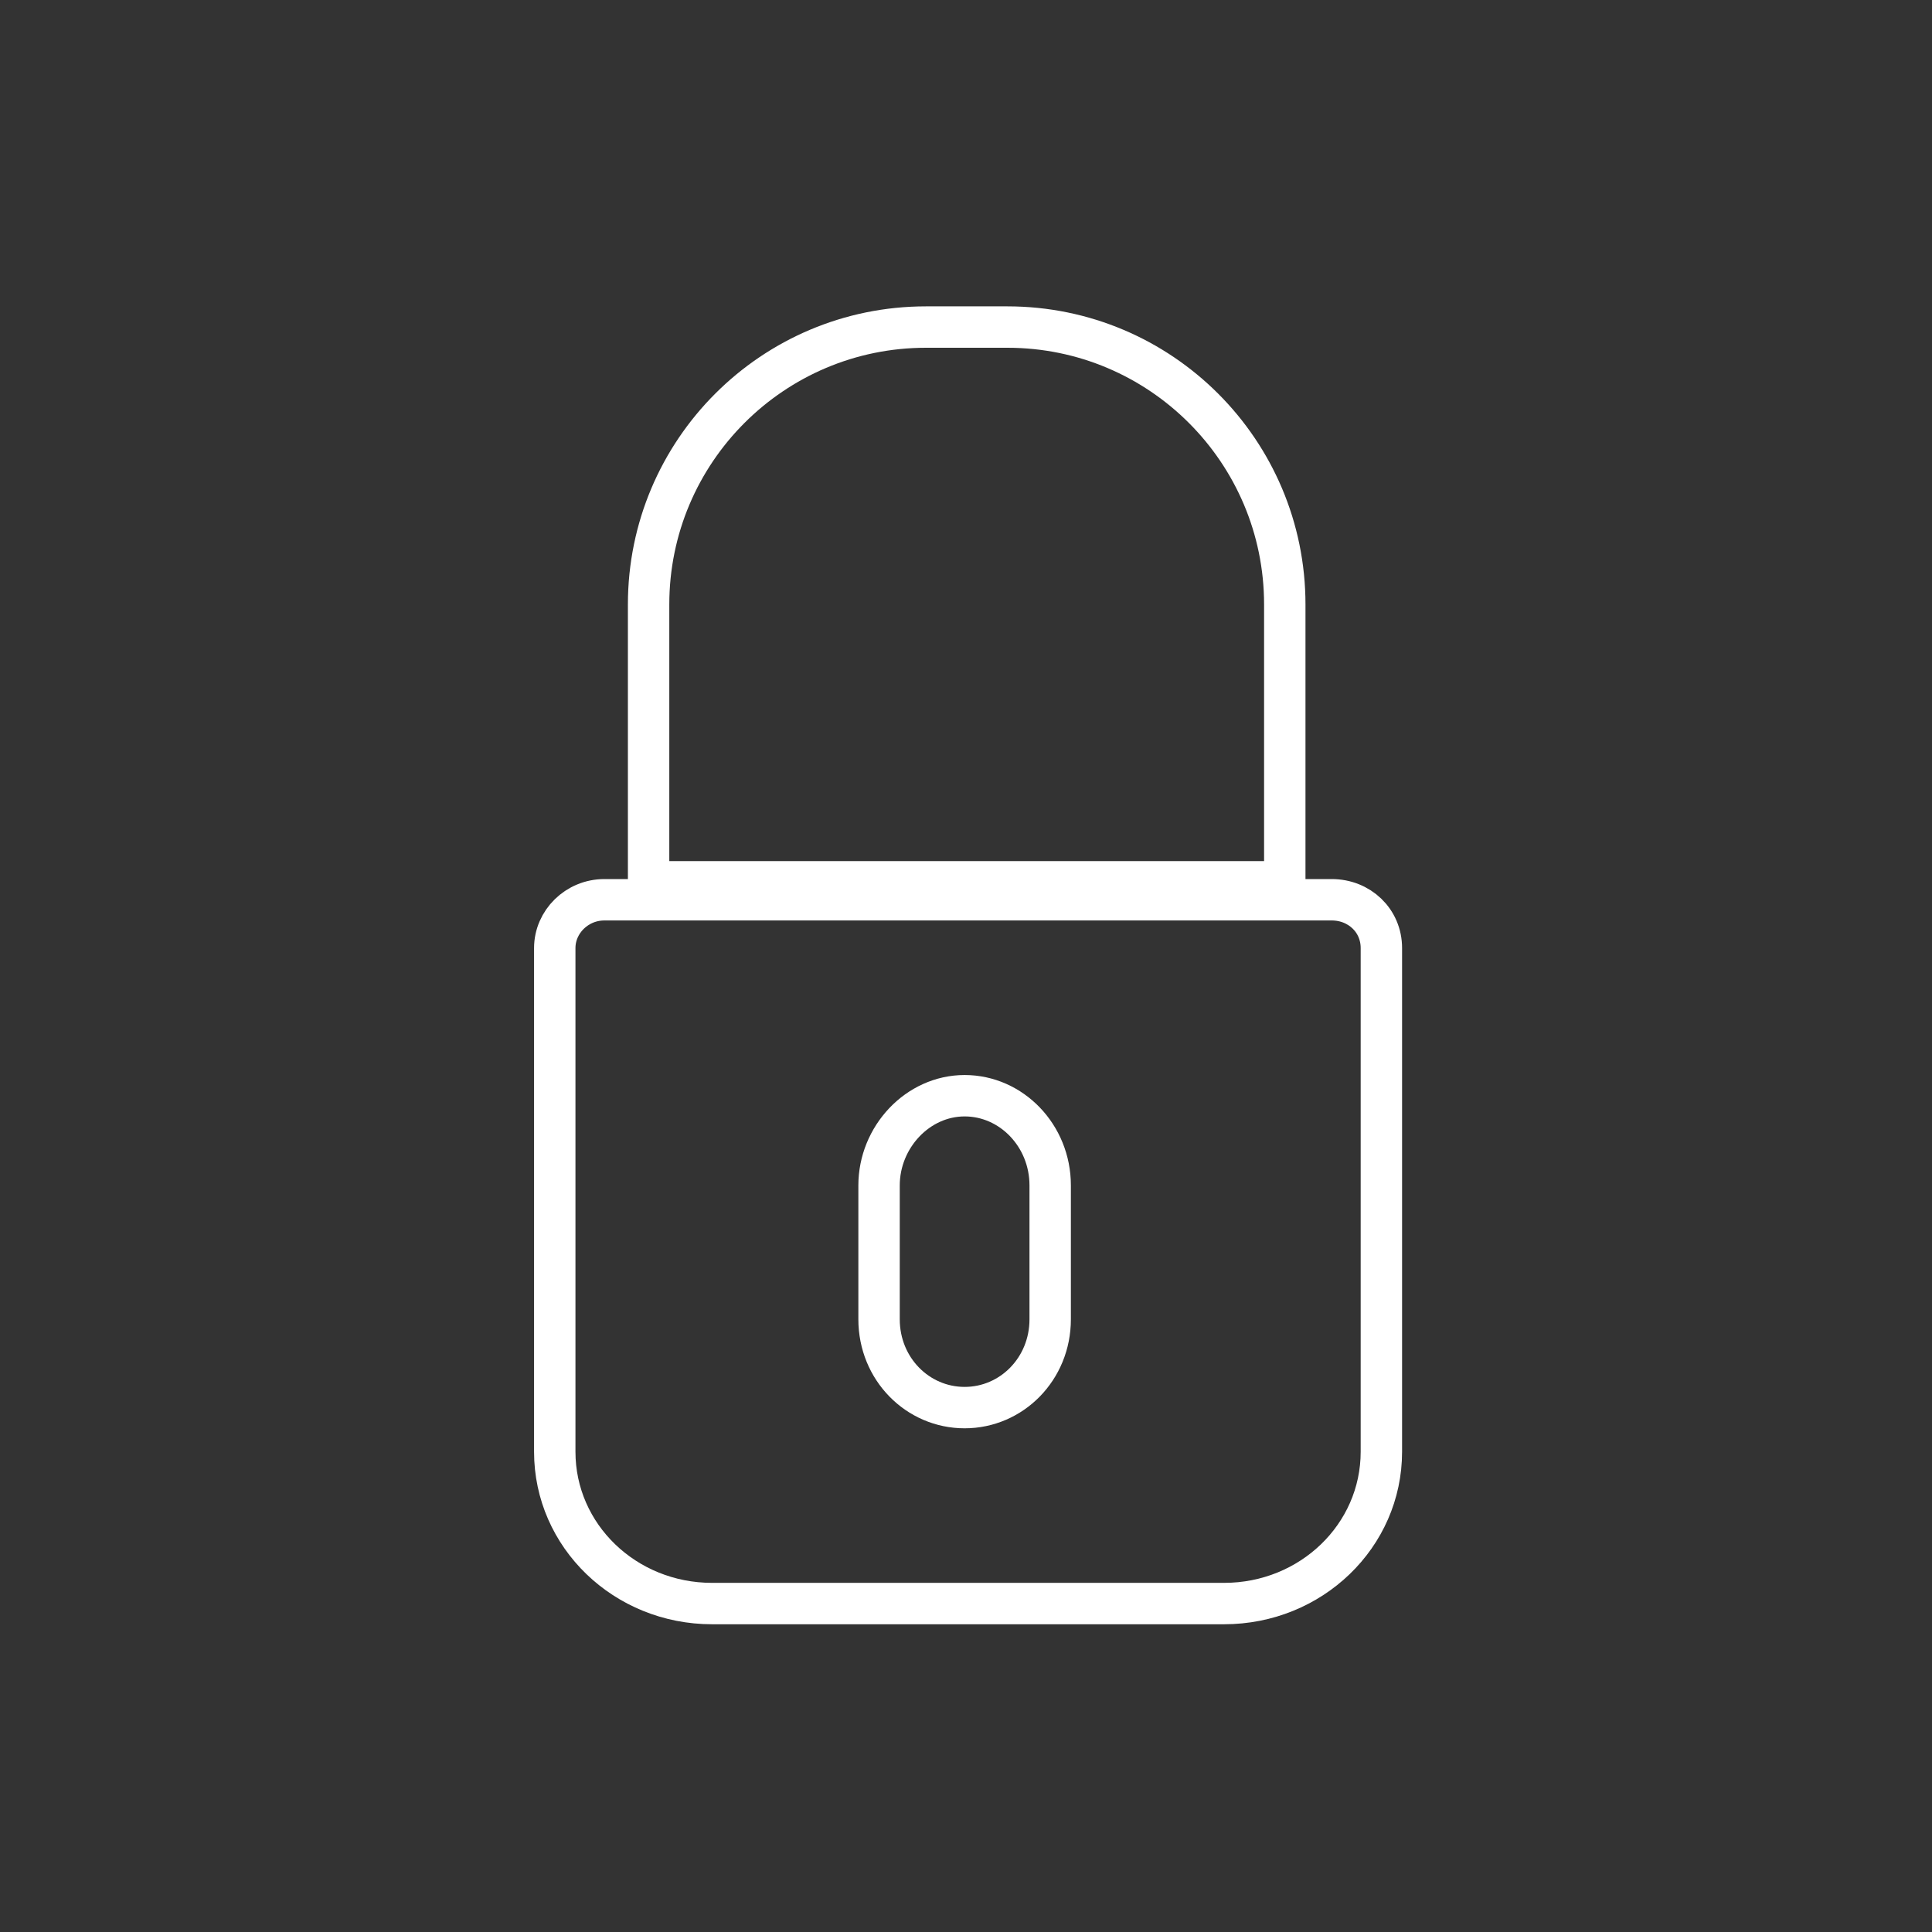 <?xml version="1.0" encoding="UTF-8"?>
<svg xmlns="http://www.w3.org/2000/svg" version="1.1" viewBox="0 0 140 140" width="140" height="140">
  <rect x="0" y="0" width="140" height="140" fill="#333333" stroke="none"/>
  <g fill="none" stroke="#fff" stroke-width="3" stroke-linejoin="round" stroke-linecap="round">
    <path d="M87,65.2h-43.2c-2,0-3.6,1.6-3.6,3.5v36.5c0,6.1,5.1,11,11.4,11h37.1c6.3,0,11.4-4.9,11.4-11v-36.5c0-2-1.6-3.5-3.6-3.5,0,0-9.4,0-9.3,0ZM63.7,85.9c0-3.5,2.8-6.5,6.2-6.5s6.2,2.9,6.2,6.5v9.7c0,3.6-2.8,6.4-6.2,6.4s-6.2-2.8-6.2-6.4v-9.7Z" />
    <path d="M67.1,23.7c-11.1,0-20.1,9-20.1,20.1v20.1h46.1v-20.1c0-11.1-9-20.1-20.1-20.1h-5.9Z" />
  </g>
</svg>